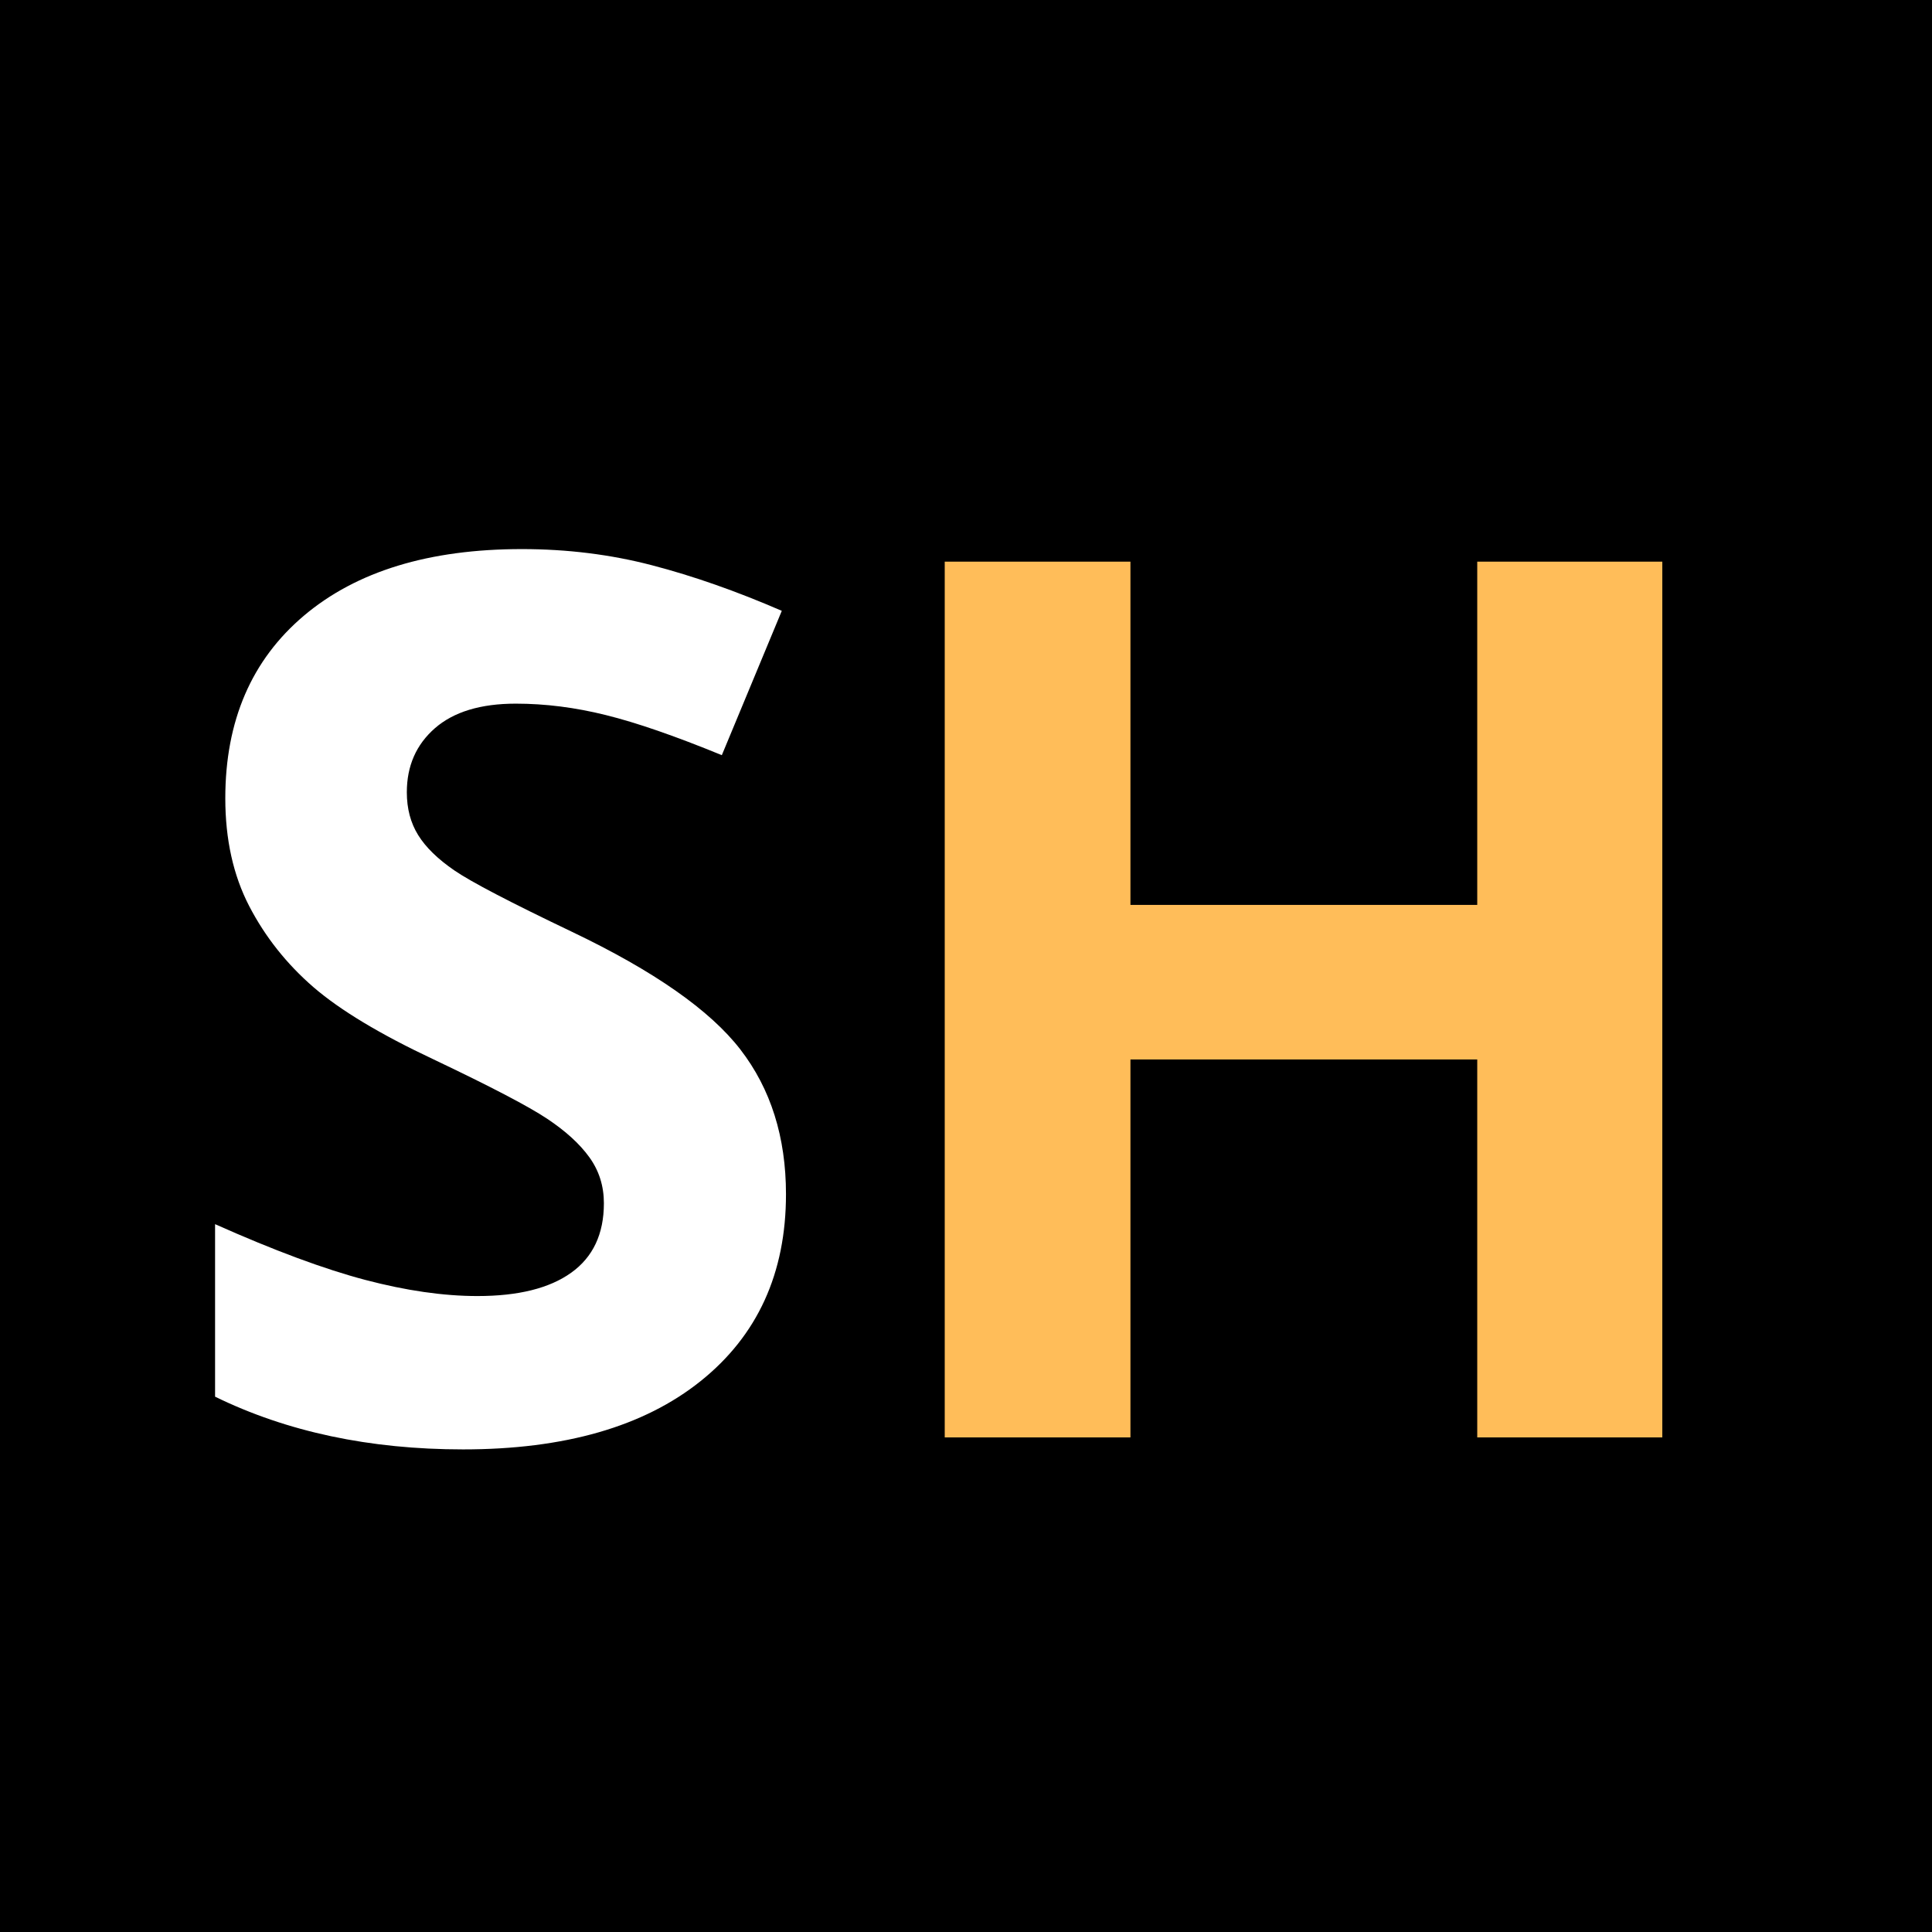 <?xml version="1.0" encoding="UTF-8"?> <svg xmlns="http://www.w3.org/2000/svg" xmlns:xlink="http://www.w3.org/1999/xlink" width="500" zoomAndPan="magnify" viewBox="0 0 375 375" height="500" preserveAspectRatio="xMidYMid meet" version="1.0"><defs><g></g></defs><rect x="-37.5" width="450" fill="#ffffff" y="-37.5" height="450" fill-opacity="1"></rect><rect x="-37.5" width="450" fill="#000000" y="-37.5" height="450" fill-opacity="1"></rect><g fill="#ffffff" fill-opacity="1"><g transform="translate(30.824, 279)"><g><path d="M 121.734 -47.203 C 121.734 -31.859 116.207 -19.766 105.156 -10.922 C 94.113 -2.086 78.75 2.328 59.062 2.328 C 40.926 2.328 24.879 -1.082 10.922 -7.906 L 10.922 -41.391 C 22.398 -36.273 32.109 -32.672 40.047 -30.578 C 47.992 -28.484 55.266 -27.438 61.859 -27.438 C 69.766 -27.438 75.828 -28.945 80.047 -31.969 C 84.273 -34.988 86.391 -39.484 86.391 -45.453 C 86.391 -48.785 85.457 -51.75 83.594 -54.344 C 81.727 -56.945 78.992 -59.445 75.391 -61.844 C 71.785 -64.25 64.441 -68.086 53.359 -73.359 C 42.973 -78.242 35.18 -82.93 29.984 -87.422 C 24.797 -91.922 20.648 -97.156 17.547 -103.125 C 14.453 -109.094 12.906 -116.066 12.906 -124.047 C 12.906 -139.086 18 -150.91 28.188 -159.516 C 38.383 -168.117 52.473 -172.422 70.453 -172.422 C 79.285 -172.422 87.711 -171.375 95.734 -169.281 C 103.766 -167.188 112.16 -164.238 120.922 -160.438 L 109.281 -132.422 C 100.219 -136.141 92.719 -138.734 86.781 -140.203 C 80.852 -141.68 75.023 -142.422 69.297 -142.422 C 62.473 -142.422 57.238 -140.832 53.594 -137.656 C 49.957 -134.477 48.141 -130.332 48.141 -125.219 C 48.141 -122.039 48.875 -119.27 50.344 -116.906 C 51.812 -114.539 54.156 -112.254 57.375 -110.047 C 60.594 -107.836 68.207 -103.863 80.219 -98.125 C 96.113 -90.531 107.004 -82.914 112.891 -75.281 C 118.785 -67.645 121.734 -58.285 121.734 -47.203 Z M 121.734 -47.203 "></path></g></g></g><g fill="#ffbd59" fill-opacity="1"><g transform="translate(161.981, 279)"><g><path d="M 160.672 0 L 124.75 0 L 124.75 -73.359 L 57.438 -73.359 L 57.438 0 L 21.391 0 L 21.391 -169.984 L 57.438 -169.984 L 57.438 -103.359 L 124.75 -103.359 L 124.75 -169.984 L 160.672 -169.984 Z M 160.672 0 "></path></g></g></g></svg> 